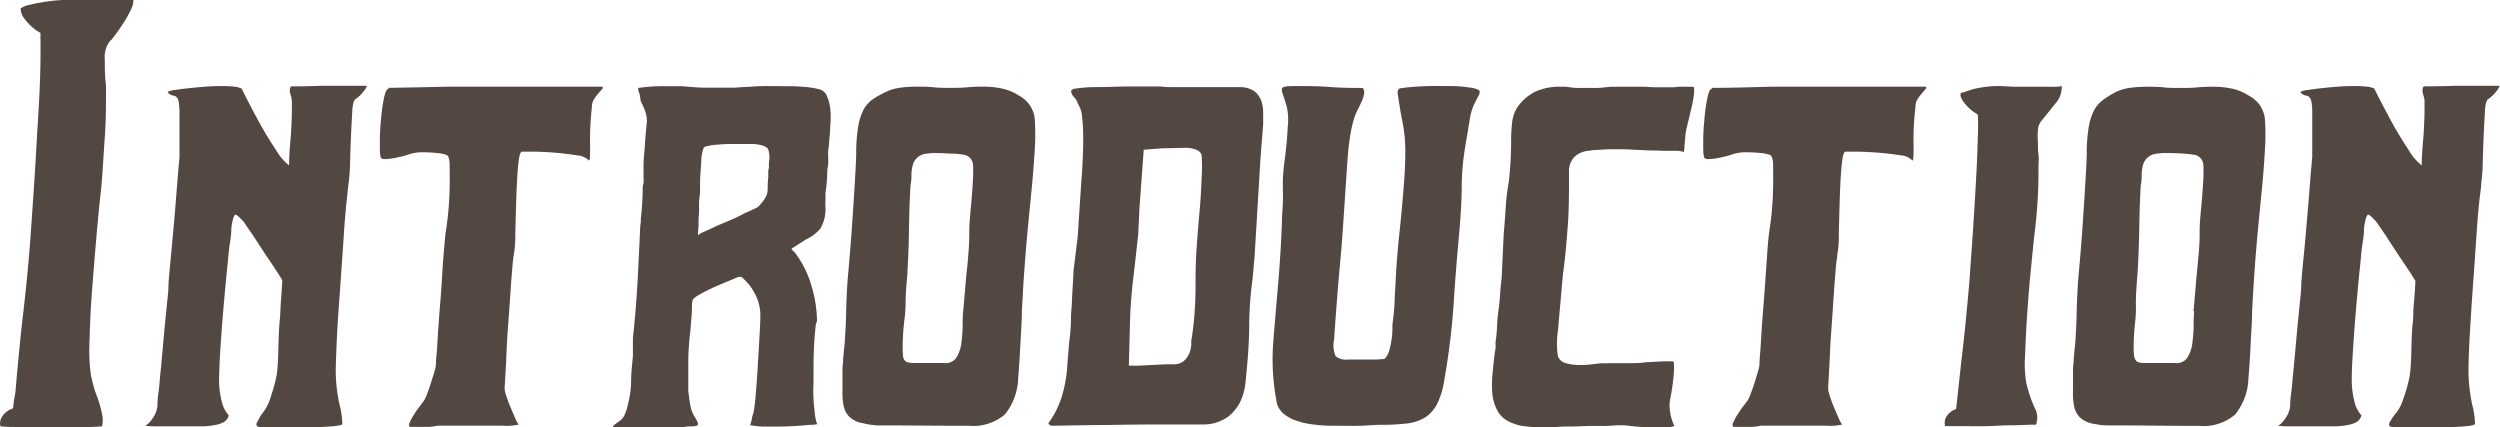 <svg xmlns="http://www.w3.org/2000/svg" viewBox="0 0 265.76 45.42"><defs><style>.cls-1{fill:#534741;}</style></defs><g id="レイヤー_2" data-name="レイヤー 2"><g id="text"><path class="cls-1" d="M14.19,0a2.33,2.33,0,0,1-.26,1,11.6,11.6,0,0,1-.61,1.13q-.36.58-.75,1.14c-.26.36-.5.68-.71.94l-.2.19a2.76,2.76,0,0,0-.52,1.92c0,.93,0,1.84.13,2.75,0,1.91,0,3.75-.13,5.52s-.21,3.61-.39,5.51c-.13,1.09-.28,2.59-.45,4.51s-.33,3.91-.49,5.94-.25,3.92-.29,5.65a19.35,19.35,0,0,0,.13,3.57c.09.47.2.93.32,1.36s.27.82.4,1.16A13.83,13.83,0,0,1,10.85,44a3,3,0,0,1,0,1.32,20.53,20.53,0,0,1-2.23.07H2.19c-.87,0-1.58,0-2.14-.07a1.21,1.21,0,0,1,.1-.9,2.12,2.12,0,0,1,1.2-1l.06-.07v-.06s0-.39.13-1,.17-1.47.26-2.46.2-2.11.32-3.35.26-2.42.39-3.56.24-2.18.33-3.09.15-1.58.19-2,.11-1.31.2-2.5.18-2.57.29-4.15.22-3.27.32-5.06.21-3.5.3-5.13.14-3.09.16-4.41,0-2.3,0-2.95V3.5L4.2,3.44A5.32,5.32,0,0,1,2.61,2,1.84,1.84,0,0,1,2.19.91,1.92,1.92,0,0,1,3,.55c.41-.11.87-.2,1.36-.29s1-.15,1.4-.2L6.6,0h7.59Z"/><path class="cls-1" d="M17.76,9.8a2.14,2.14,0,0,1,.81-.23c.41-.06.9-.13,1.46-.19s1.17-.12,1.82-.17,1.26-.06,1.82-.06a11,11,0,0,1,1.23.06,2.63,2.63,0,0,1,.78.2c.69,1.38,1.36,2.66,2,3.82.56,1,1.12,1.92,1.69,2.76a5.46,5.46,0,0,0,1.36,1.59c0-1.16.11-2.22.19-3.18.05-.77.08-1.5.1-2.17s0-1.05,0-1.14a2.21,2.21,0,0,0-.13-1c-.13-.47-.11-.78.07-.91q1.68,0,3.18-.06H39a1.4,1.4,0,0,1-.19.39,5,5,0,0,1-.36.45,3.93,3.93,0,0,1-.68.59c-.17.13-.28.55-.32,1.26s-.09,1.54-.13,2.47-.08,1.87-.1,2.82a19.5,19.5,0,0,1-.16,2.34c-.05.39-.12,1.1-.23,2.14s-.21,2.21-.29,3.53-.19,2.73-.29,4.22-.21,2.91-.3,4.25-.15,2.53-.19,3.57-.07,1.77-.07,2.2A17.18,17.18,0,0,0,36.09,43a8.55,8.55,0,0,1,.3,2.07c0,.13-.6.23-1.66.29s-2.2.1-3.4.1q-1.5,0-2.64,0a6.28,6.28,0,0,1-1.26-.1c-.22-.09-.23-.3,0-.65A4.14,4.14,0,0,1,28,43.8a5,5,0,0,0,.78-1.62,16.14,16.14,0,0,0,.65-2.4c.09-.74.14-1.63.16-2.66s.06-1.86.1-2.47c0-.3.08-.72.1-1.27s.05-1.07.09-1.59.09-1.32.13-2c-.6-1-1.18-1.84-1.74-2.66L26.88,25l-1-1.46-.45-.45c-.22-.22-.37-.3-.46-.26a1.89,1.89,0,0,0-.26.71,4.92,4.92,0,0,0-.12.78c0,.17,0,.64-.13,1.4s-.19,1.65-.3,2.69-.21,2.16-.32,3.37-.21,2.4-.29,3.54-.16,2.19-.2,3.12-.06,1.61-.06,2a9,9,0,0,0,.42,2.72,3.54,3.54,0,0,0,.61,1,1.46,1.46,0,0,1-.16.36,1.2,1.2,0,0,1-.32.32,2.33,2.33,0,0,1-.75.29,8,8,0,0,1-1.43.19c-.3,0-.62,0-1,0s-.69,0-1,0c-.52,0-1,0-1.52,0s-.94,0-1.33,0-.93,0-1.36-.06a2.17,2.17,0,0,0,.58-.52,4.32,4.32,0,0,0,.46-.71,3,3,0,0,0,.25-.91c0-.22,0-.66.1-1.33s.14-1.44.23-2.3.17-1.8.26-2.79.17-1.93.26-2.79.16-1.63.23-2.28.09-1.08.09-1.3.07-1.16.2-2.46.25-2.7.39-4.22.24-2.94.35-4.28.19-2.23.23-2.66V13.36q0-.9,0-1.62a7.39,7.39,0,0,0-.1-1c-.09-.35-.27-.54-.55-.58a.87.87,0,0,1-.62-.39"/><path class="cls-1" d="M41.25,9.34q3.63-.06,6.56-.13H50.3c.8,0,1.54,0,2.21,0l1.68,0h5.49c1,0,2,0,2.82,0l1.46,0c.13,0,.15.12.07.23l-.4.46a5.34,5.34,0,0,0-.48.64,1.62,1.62,0,0,0-.23.88,29.83,29.83,0,0,0-.19,4.06c0,1.06,0,1.58-.13,1.58l-.13-.12a2,2,0,0,0-1.14-.43c-.63-.1-1.33-.19-2.11-.26s-1.53-.1-2.27-.13l-1.49,0q-.26.07-.39,1.62c-.09,1-.15,2.21-.19,3.51s-.08,2.52-.1,3.66a12,12,0,0,1-.16,2.18,13,13,0,0,0-.16,1.43c-.07.73-.13,1.61-.2,2.62s-.14,2.1-.23,3.25-.15,2.22-.19,3.21-.09,1.84-.13,2.53-.07,1.08-.07,1.17a3.16,3.16,0,0,0,.2.84q.19.59.45,1.2l.49,1.14a2.53,2.53,0,0,0,.36.65,5.81,5.81,0,0,1-1.76.12c-.86,0-1.83,0-2.92,0l-2.78,0H46.5a4.44,4.44,0,0,1-1.13.13H43.58c-.13-.08-.13-.26,0-.52a5.11,5.11,0,0,1,.46-.84,10.72,10.72,0,0,1,.62-.88l.45-.61a5,5,0,0,0,.32-.72c.13-.34.26-.72.39-1.13s.25-.8.36-1.17a3.2,3.2,0,0,0,.16-.75c0-.09,0-.45.07-1.1s.09-1.45.16-2.4.14-2,.23-3.08.16-2.17.22-3.19.13-1.91.2-2.69.11-1.31.16-1.62.17-1.1.26-2,.14-1.82.16-2.72,0-1.71,0-2.41-.17-1.06-.39-1.1a4.21,4.21,0,0,0-1-.19,13.63,13.63,0,0,0-1.42-.07,4.55,4.55,0,0,0-1.44.19,9,9,0,0,1-1.33.36,5.94,5.94,0,0,1-1.26.17.7.7,0,0,1-.39-.07c-.13,0-.19-.46-.19-1.26s0-1.66.1-2.57a19.54,19.54,0,0,1,.32-2.5c.15-.75.33-1.11.55-1.07"/><path class="cls-1" d="M86.74,34.39c-.09.74-.16,1.5-.2,2.3s-.06,1.72-.06,2.76c0,.39,0,.83,0,1.33a11.07,11.07,0,0,0,0,1.52c0,.53.08,1,.13,1.53a4.57,4.57,0,0,0,.26,1.26,3.13,3.13,0,0,1-.78.07c-1.3.13-2.51.19-3.64.19-.43,0-.87,0-1.33,0a9.71,9.71,0,0,1-1.39-.16,2.4,2.4,0,0,0,.19-.65,3.68,3.68,0,0,1,.2-.71l.12-.91c.05-.34.1-1,.17-1.88s.13-1.88.19-2.92.12-2,.17-2.92.06-1.51.06-1.82a4.86,4.86,0,0,0-.39-1.75,6,6,0,0,0-.68-1.2,7.09,7.09,0,0,0-.94-1h-.33c-.39.18-.85.37-1.39.59s-1.06.44-1.56.68-.93.46-1.3.68-.57.39-.61.52l-.07.39c0,.34,0,.85-.06,1.52s-.09,1.18-.13,1.53-.09.8-.13,1.36-.07,1.15-.07,1.75v3.05a16.93,16.93,0,0,0,.26,1.82,3.19,3.19,0,0,0,.33.84l.32.55c.13.24.15.41.07.49s-.35.13-.78.13a2.93,2.93,0,0,0-.65.06,9.44,9.44,0,0,1-1.2.07h-3a12.56,12.56,0,0,1-1.43-.07h-.26a2.87,2.87,0,0,0-.65.07h-.65c-.21,0-.34,0-.39-.07a.19.19,0,0,1,.07-.13,2.75,2.75,0,0,1,.39-.32,2.1,2.1,0,0,0,.74-.71,6.26,6.26,0,0,0,.36-1l.07-.32a10.43,10.43,0,0,0,.32-2.31c0-.93.11-1.85.19-2.76,0-.34,0-.69,0-1s0-.65,0-.91q.33-3,.49-5.94t.29-5.94a3.7,3.7,0,0,0,.06-.78,28.67,28.67,0,0,0,.2-3.31c0-.21.07-.39.09-.55a2.88,2.88,0,0,0,0-.55q0-.45,0-1.23c0-.52.05-1.07.1-1.65s.08-1.15.13-1.69.08-1,.13-1.33a3.3,3.3,0,0,0-.2-1.17,6.66,6.66,0,0,0-.45-1L68,10a1.39,1.39,0,0,1-.16-.65,18.73,18.73,0,0,1,2.79-.19l1.49,0c.52,0,1,.06,1.56.1s.85.06,1.26.06h2.92a8.18,8.18,0,0,0,.94-.06c.65,0,1.33-.08,2-.1s1.44,0,2.17,0,1.59,0,2.31.06a9.54,9.54,0,0,1,1.78.26,1.17,1.17,0,0,1,.84.72,4.48,4.48,0,0,1,.36,1.39,8.43,8.43,0,0,1,0,1.75c0,.63-.08,1.25-.13,1.85,0,.3-.07.6-.09.88a7,7,0,0,0,0,.74,6,6,0,0,1,0,.62,5.29,5.29,0,0,1-.1.62,15.09,15.09,0,0,1-.19,2.47c0,.25,0,.5,0,.74a6,6,0,0,0,0,.74,4.11,4.11,0,0,1-.55,2.31,4.46,4.46,0,0,1-1.52,1.14l-1.56,1a.71.71,0,0,1,.16.19.31.31,0,0,0,.16.13,10.77,10.77,0,0,1,1.79,3.51,13.3,13.3,0,0,1,.62,3.89Zm-6.1-12.46a5.42,5.42,0,0,0,.55-.65,2.75,2.75,0,0,0,.35-.65,3,3,0,0,0,.07-.78,8.89,8.89,0,0,1,.06-1V18.3a1.59,1.59,0,0,1,.07-.46v-.58a2.72,2.72,0,0,0-.07-1.36c-.13-.31-.63-.5-1.49-.59H77.55a12.26,12.26,0,0,0-1.26.07c-.39,0-.73.08-1,.13s-.44.11-.48.19a4.1,4.1,0,0,0-.26,1.43c-.05.69-.09,1.36-.13,2v1.17c0,.34-.08.71-.1,1.1s0,.76,0,1.11a10.84,10.84,0,0,0-.06,1.13,9.33,9.33,0,0,1-.06,1.07V25l.26-.19.71-.32c.3-.13.63-.29,1-.46s1-.43,1.5-.64,1-.46,1.49-.72l.29-.13.29-.13.49-.23a2.4,2.4,0,0,0,.49-.29"/><path class="cls-1" d="M95,45.22c-.61,0-1.19,0-1.76,0A7.64,7.64,0,0,1,91.8,45a2.77,2.77,0,0,1-1.53-.71,2.39,2.39,0,0,1-.61-1.24,6.78,6.78,0,0,1-.1-1.52q0-.81,0-1.59,0-.53,0-.87l.07-.72q0-.36.06-.78c0-.28.06-.64.1-1.07.08-1.13.14-2.25.16-3.37s.08-2.27.16-3.44c.13-1.43.24-2.72.33-3.86s.16-2.23.23-3.25.13-2,.19-3,.12-2,.16-3.15a17.43,17.43,0,0,1,.2-2.92,6.32,6.32,0,0,1,.55-1.79,3.28,3.28,0,0,1,.91-1.1A9.8,9.8,0,0,1,94,9.86a4.88,4.88,0,0,1,1.59-.52,13.23,13.23,0,0,1,1.79-.13c.65,0,1.28,0,1.91.07s1.22.06,1.79.06,1.19,0,1.75-.06,1.12-.07,1.68-.07a9.63,9.63,0,0,1,2,.2,5.47,5.47,0,0,1,1.85.78A3.13,3.13,0,0,1,110,12.65a25.42,25.42,0,0,1,0,3.25c-.09,1.47-.2,2.86-.33,4.18s-.26,2.66-.39,4-.25,2.78-.36,4.25-.2,3.05-.29,4.73c0,1-.09,2.23-.16,3.57s-.14,2.51-.23,3.5a6.45,6.45,0,0,1-1.42,3.93,5.19,5.19,0,0,1-3.83,1.2h-1.69Zm7.39-12.13c.09-1,.17-1.92.23-2.66s.13-1.43.2-2.07.11-1.28.16-1.89.06-1.27.06-2,.11-1.79.2-2.79.15-1.86.19-2.6a12.76,12.76,0,0,0,0-1.61,1.15,1.15,0,0,0-.87-1,11.27,11.27,0,0,0-1.23-.14c-.61,0-1.17-.06-1.69-.06a6.17,6.17,0,0,0-1.1.06,1.73,1.73,0,0,0-1,.4,1.63,1.63,0,0,0-.49.74,4.55,4.55,0,0,0-.16,1c0,.39,0,.8-.1,1.23-.09,1.6-.14,3.12-.16,4.58s-.07,3-.16,4.51c0,.56-.09,1.13-.13,1.71s-.07,1.16-.07,1.72A14.23,14.23,0,0,1,96.14,34c-.08.69-.14,1.35-.16,2a14.6,14.6,0,0,0,0,1.66c0,.47.2.75.46.84a2.53,2.53,0,0,0,.68.09c.37,0,.77,0,1.2,0h2a1.38,1.38,0,0,0,1.33-.55,3.73,3.73,0,0,0,.55-1.59,14.77,14.77,0,0,0,.13-1.66c0-.37,0-.94.06-1.72"/><path class="cls-1" d="M113.47,38.67l.19-2.33c.09-.65.14-1.24.17-1.76s0-1,.06-1.59.06-1.14.1-1.81.09-1.46.13-2.37l.45-3.7.39-6c.05-.52.09-1.19.13-2s.06-1.63.06-2.43a19.55,19.55,0,0,0-.12-2.24,2.9,2.9,0,0,0-.46-1.43,1.41,1.41,0,0,0-.39-.68,1.06,1.06,0,0,1-.32-.68c.13-.13.22-.2.26-.2a15.23,15.23,0,0,1,2.33-.19c1.22,0,2.58-.07,4.09-.07h2.86a5.49,5.49,0,0,0,.91.07h1c.78,0,1.52,0,2.24,0s1.37,0,2,0h2.33a2.64,2.64,0,0,1,1.53.49,2.3,2.3,0,0,1,.68,1,3.82,3.82,0,0,1,.19,1.23v1.23L134,16.74l-.64,10.64-.2,2.21a38.64,38.64,0,0,0-.36,4.67c0,1.56-.09,3.07-.22,4.54-.05.48-.1,1.07-.17,1.79a6.51,6.51,0,0,1-.51,2,4.55,4.55,0,0,1-1.37,1.72,4.46,4.46,0,0,1-2.69.81h-2c-.43,0-.86,0-1.27,0l-.87,0q-2.8,0-6,.06c-2.16,0-4.17.07-6,.07-.09-.09-.16-.13-.2-.13a.18.18,0,0,0-.06-.13A9.46,9.46,0,0,0,112.92,42a14.32,14.32,0,0,0,.55-3.28m11.42,0a1.56,1.56,0,0,0,1.07-.45,2.5,2.5,0,0,0,.52-.84,2.69,2.69,0,0,0,.16-.91,2.76,2.76,0,0,1,.07-.72,37.36,37.36,0,0,0,.38-5c0-1.46,0-3,.14-4.78.08-1.16.18-2.35.29-3.56s.18-2.43.22-3.64a16.29,16.29,0,0,0,0-2.24q-.06-.74-1.56-.87h-.06l-2.66.06-1.62.13c-.09,0-.15,0-.19,0s-.07,0-.07.07l-.46,6.29L121,24.85c-.13,1.21-.24,2.21-.33,3s-.16,1.46-.23,2-.11,1.12-.16,1.62-.08,1.12-.13,1.85L120,38.87l1,0,1.43-.07,1.42-.07,1,0"/><path class="cls-1" d="M154.54,32.12a75.88,75.88,0,0,1-1,8.24,8.54,8.54,0,0,1-.78,2.6,3.78,3.78,0,0,1-1.33,1.46,4.92,4.92,0,0,1-2,.61,23.26,23.26,0,0,1-2.69.13c-.65,0-1.35.08-2.11.1s-1.54,0-2.37,0-1.54,0-2.3-.1a8.59,8.59,0,0,1-2-.39,4.29,4.29,0,0,1-1.53-.81,2.1,2.1,0,0,1-.74-1.36,23.9,23.9,0,0,1-.33-6.33c.17-2.14.35-4.2.52-6.19.09-1,.16-2.09.23-3.15s.11-2.11.16-3.15c0-.73.07-1.45.1-2.14s0-1.4,0-2.14c0-1,.13-2,.26-3s.21-2,.26-3a6.29,6.29,0,0,0-.13-2.27c-.17-.56-.32-1-.42-1.3s-.11-.51,0-.61.46-.17,1.07-.17H138c1,0,2.14,0,3.44.1s2.44.1,3.43.1a.83.83,0,0,1,.13.65,3,3,0,0,1-.26.81c-.13.28-.25.55-.39.81s-.23.5-.32.71a12.57,12.57,0,0,0-.45,1.82c-.09.52-.18,1.15-.26,1.88-.13,1.73-.25,3.47-.36,5.19s-.23,3.46-.36,5.19q-.45,4.74-.78,9.67a3,3,0,0,0,.16,1.78,1.77,1.77,0,0,0,1.34.36H144l.62,0c.32,0,.68,0,1.07,0s.93,0,1.49-.07a1.93,1.93,0,0,0,.49-.84,8.94,8.94,0,0,0,.35-2.34,5.28,5.28,0,0,1,.07-1c.08-.65.14-1.29.16-1.91s.06-1.27.1-1.92c.08-1.81.23-3.62.42-5.42s.36-3.6.49-5.42c.08-1,.13-2.11.13-3.24a15.62,15.62,0,0,0-.33-3.24c-.09-.44-.17-.92-.26-1.46s-.15-.94-.19-1.2c-.09-.48,0-.74.29-.78s.66-.09,1.14-.13,1.17-.08,1.84-.1,1.35,0,2.05,0a14,14,0,0,1,2.53.19,2.12,2.12,0,0,1,.78.26c.08.09.07.24,0,.46l-.46.87a6,6,0,0,0-.49,1.46c-.21,1.3-.41,2.47-.58,3.51a27.17,27.17,0,0,0-.32,3.57c0,2.12-.17,4.22-.36,6.32s-.36,4.21-.49,6.33"/><path class="cls-1" d="M159.86,24.72c.09-.95.15-1.83.2-2.63a23.13,23.13,0,0,1,.32-2.69c.09-.73.15-1.5.2-2.3s.06-1.57.06-2.31a15.69,15.69,0,0,1,.1-1.72,3.76,3.76,0,0,1,.55-1.65,5.2,5.2,0,0,1,1.88-1.66,6.21,6.21,0,0,1,2.73-.54,4.89,4.89,0,0,1,1,.06,5.31,5.31,0,0,0,.81.07h1.88a9.16,9.16,0,0,0,1.07-.07,7.59,7.59,0,0,1,1.07-.06h3.22a11.61,11.61,0,0,0,1.2.06h1.62a3.42,3.42,0,0,0,.62-.06h1.29c.22,0,.35,0,.39.06a2.49,2.49,0,0,1,0,.74,10.22,10.22,0,0,1-.2,1.17c-.11.5-.27,1.18-.49,2.05v.06a6.23,6.23,0,0,0-.22,1.11c0,.25-.06.67-.1,1.23a1.86,1.86,0,0,1-.07.52,2.74,2.74,0,0,0-.77-.13h-.78l-.62,0L176,16q-.84,0-1.68-.06c-.56,0-1.15-.07-1.75-.07s-1.11,0-1.63,0l-1.62.09-.45.07a2.54,2.54,0,0,0-1.5.64,2.25,2.25,0,0,0-.58,1.63v.52c0,1.77,0,3.5-.13,5.19s-.26,3.41-.52,5.19c-.21,2.42-.39,4.4-.52,5.94a8.67,8.67,0,0,0,0,2.75,1.19,1.19,0,0,0,.85.72,5.18,5.18,0,0,0,1.49.19c.34,0,.72,0,1.13-.06l1.14-.13a5.94,5.94,0,0,0,.78,0l.58,0,1.37,0c.64,0,1.33,0,2-.1l1.91-.1,1,0c.09.08.11.49.07,1.23a25.36,25.36,0,0,1-.39,2.79,3.76,3.76,0,0,0,0,1.42,4.69,4.69,0,0,0,.45,1.43,2.82,2.82,0,0,1-1.23.13l-1.69,0c-.6,0-1.1-.06-1.49-.1l-.88-.1-.55,0c-.56,0-1.1.07-1.62.07H169c-.6,0-1.22.06-1.85.06s-1.24,0-1.85.07l-.81,0q-.42,0-.87,0a11.67,11.67,0,0,1-1.56-.1,4.8,4.8,0,0,1-1.49-.42,2.78,2.78,0,0,1-1.37-1.2,4.63,4.63,0,0,1-.55-1.78,12,12,0,0,1,0-2.08c.07-.74.14-1.45.23-2.14,0-.21.08-.43.1-.65s0-.43,0-.65a13.61,13.61,0,0,0,.16-1.69,15.8,15.8,0,0,1,.16-1.75c.09-.65.14-1.21.17-1.69s.07-1,.16-1.68Z"/><path class="cls-1" d="M181.92,9.34c2.43,0,4.61-.08,6.56-.13H191c.8,0,1.53,0,2.2,0l1.69,0h5.48q1.56,0,2.82,0l1.46,0c.13,0,.15.12.07.23l-.39.46a5.39,5.39,0,0,0-.49.64,1.62,1.62,0,0,0-.22.88,28.5,28.5,0,0,0-.2,4.06c0,1.06,0,1.58-.13,1.58l-.13-.12a1.94,1.94,0,0,0-1.13-.43c-.63-.1-1.33-.19-2.11-.26s-1.54-.1-2.27-.13l-1.49,0c-.18.05-.31.59-.4,1.62s-.15,2.21-.19,3.51-.07,2.52-.1,3.66a11.08,11.08,0,0,1-.16,2.18c0,.21-.1.69-.16,1.43s-.13,1.61-.2,2.62-.14,2.1-.22,3.25-.16,2.22-.2,3.21-.09,1.84-.13,2.53-.06,1.08-.06,1.17a3,3,0,0,0,.19.84q.19.59.45,1.2l.49,1.14a2.89,2.89,0,0,0,.36.65,5.77,5.77,0,0,1-1.75.12c-.87,0-1.84,0-2.92,0l-2.79,0h-1.17a4.52,4.52,0,0,1-1.14.13h-1.78c-.13-.08-.14-.26,0-.52a5.85,5.85,0,0,1,.45-.84c.2-.3.4-.6.62-.88s.37-.48.45-.61a3.45,3.45,0,0,0,.32-.72c.14-.34.27-.72.4-1.13s.24-.8.35-1.17a3.42,3.42,0,0,0,.17-.75c0-.09,0-.45.06-1.1s.1-1.45.16-2.4.14-2,.23-3.08.16-2.17.23-3.19.13-1.91.19-2.69.12-1.31.16-1.62.17-1.1.26-2,.14-1.82.16-2.72,0-1.71,0-2.41-.17-1.06-.39-1.1a4.11,4.11,0,0,0-1-.19,13.83,13.83,0,0,0-1.43-.07,4.44,4.44,0,0,0-1.43.19,9.38,9.38,0,0,1-1.33.36,6.1,6.1,0,0,1-1.27.17.66.66,0,0,1-.38-.07c-.13,0-.2-.46-.2-1.26s0-1.66.1-2.57a19.54,19.54,0,0,1,.32-2.5c.15-.75.34-1.11.55-1.07"/><path class="cls-1" d="M208.59,9.86l1.17-.39c.35-.08.75-.16,1.2-.22a9.1,9.1,0,0,1,1.39-.1h.2c.48,0,1.07.07,1.78.07h3.93a3.36,3.36,0,0,0,.91-.07,2.62,2.62,0,0,1-.75,1.94c-.58.74-1.07,1.35-1.46,1.82a1.75,1.75,0,0,0-.32.91,6.59,6.59,0,0,0,0,1.27c0,.45,0,.91.06,1.39s0,.89,0,1.23c0,.74,0,1.75-.06,3s-.18,2.74-.39,4.38q-.13,1.23-.36,3.54c-.15,1.53-.28,3.11-.39,4.73s-.18,3.13-.23,4.51a11.72,11.72,0,0,0,.14,2.86,14.31,14.31,0,0,0,.87,2.6,2.15,2.15,0,0,1,.16,1.81c-.91,0-1.81.07-2.72.07s-1.61.07-2.5.09-1.72,0-2.5,0c-.39,0-.76,0-1.1,0l-.85,0a1.33,1.33,0,0,1,.07-.88,1.82,1.82,0,0,1,1.1-.93c.22-1.95.41-3.75.59-5.39.17-1.38.32-2.76.45-4.12s.22-2.28.26-2.76.1-1,.16-1.91.14-2,.23-3.25.17-2.55.26-4,.16-2.75.23-4.05.1-2.47.13-3.5a22.52,22.52,0,0,0,0-2.34,4.75,4.75,0,0,1-1.62-1.49c-.3-.52-.3-.8,0-.85"/><path class="cls-1" d="M225.79,45.22c-.61,0-1.19,0-1.76,0a7.64,7.64,0,0,1-1.42-.16,2.77,2.77,0,0,1-1.53-.71,2.39,2.39,0,0,1-.61-1.24,6.78,6.78,0,0,1-.1-1.52q0-.81,0-1.59,0-.53,0-.87l.07-.72q0-.36.06-.78c0-.28.06-.64.1-1.07.08-1.13.14-2.25.16-3.37s.08-2.27.16-3.44c.13-1.43.24-2.72.33-3.86s.16-2.23.23-3.25.13-2,.19-3,.12-2,.16-3.15a17.43,17.43,0,0,1,.2-2.92,6.32,6.32,0,0,1,.55-1.79,3.28,3.28,0,0,1,.91-1.1,9.8,9.8,0,0,1,1.26-.81,4.88,4.88,0,0,1,1.59-.52,13.23,13.23,0,0,1,1.79-.13c.65,0,1.28,0,1.91.07s1.22.06,1.79.06,1.18,0,1.75-.06,1.12-.07,1.68-.07a9.63,9.63,0,0,1,2,.2,5.47,5.47,0,0,1,1.85.78,3.13,3.13,0,0,1,1.66,2.46,23.8,23.8,0,0,1,0,3.25c-.08,1.47-.19,2.86-.32,4.18s-.26,2.66-.39,4-.25,2.78-.36,4.25-.2,3.05-.29,4.73c0,1-.1,2.23-.16,3.57s-.14,2.51-.23,3.5a6.45,6.45,0,0,1-1.42,3.93,5.19,5.19,0,0,1-3.83,1.2h-1.69Zm7.39-12.13c.09-1,.17-1.92.23-2.66s.13-1.43.19-2.07.12-1.28.17-1.89.06-1.27.06-2,.11-1.79.2-2.79.15-1.86.19-2.6a12.76,12.76,0,0,0,0-1.61,1.15,1.15,0,0,0-.87-1,11.23,11.23,0,0,0-1.24-.14q-.9-.06-1.68-.06a6.31,6.31,0,0,0-1.11.06,1.73,1.73,0,0,0-1,.4,1.63,1.63,0,0,0-.49.74,4.55,4.55,0,0,0-.16,1c0,.39,0,.8-.1,1.23-.09,1.6-.14,3.12-.16,4.58s-.08,3-.16,4.51c-.05.56-.09,1.13-.13,1.71s-.07,1.16-.07,1.72A14.23,14.23,0,0,1,227,34c-.08.69-.14,1.35-.16,2a14.6,14.6,0,0,0,0,1.66c.05.47.2.75.46.84a2.46,2.46,0,0,0,.68.09c.37,0,.77,0,1.2,0h2a1.38,1.38,0,0,0,1.33-.55,3.73,3.73,0,0,0,.55-1.59c.08-.74.13-1.29.13-1.66s0-.94.06-1.72"/><path class="cls-1" d="M244.47,9.8a2.14,2.14,0,0,1,.81-.23c.41-.06.9-.13,1.46-.19s1.17-.12,1.82-.17,1.26-.06,1.82-.06a11,11,0,0,1,1.23.06,2.55,2.55,0,0,1,.78.2c.69,1.38,1.36,2.66,2,3.82.56,1,1.13,1.92,1.69,2.76a5.46,5.46,0,0,0,1.36,1.59c0-1.16.11-2.22.19-3.18.05-.77.08-1.5.1-2.17s0-1.05,0-1.14a2.21,2.21,0,0,0-.13-1c-.12-.47-.1-.78.07-.91q1.68,0,3.18-.06h4.87a1.8,1.8,0,0,1-.2.39,3.7,3.7,0,0,1-.36.45,3.58,3.58,0,0,1-.68.59c-.17.13-.28.55-.32,1.26s-.09,1.54-.13,2.47-.08,1.87-.1,2.82a19.5,19.5,0,0,1-.16,2.34c0,.39-.12,1.1-.23,2.14s-.2,2.21-.29,3.53-.18,2.73-.29,4.22-.21,2.91-.29,4.25-.16,2.53-.2,3.57-.06,1.77-.06,2.2A17.89,17.89,0,0,0,262.8,43a8.55,8.55,0,0,1,.3,2.07c-.05.13-.6.23-1.66.29s-2.19.1-3.4.1c-1,0-1.88,0-2.63,0a6.33,6.33,0,0,1-1.27-.1c-.22-.09-.23-.3,0-.65a4.57,4.57,0,0,1,.61-.84,5,5,0,0,0,.78-1.62,15,15,0,0,0,.65-2.4c.09-.74.14-1.63.16-2.66s.06-1.86.1-2.47a10.7,10.7,0,0,0,.1-1.27c0-.54.05-1.07.1-1.59s.09-1.32.13-2c-.61-1-1.19-1.84-1.75-2.66L253.59,25c-.45-.67-.79-1.15-1-1.46l-.45-.45c-.22-.22-.37-.3-.45-.26a1.59,1.59,0,0,0-.26.71,4.24,4.24,0,0,0-.13.78c0,.17,0,.64-.13,1.4s-.19,1.65-.3,2.69-.21,2.16-.32,3.37-.21,2.4-.29,3.54-.15,2.19-.2,3.12-.06,1.61-.06,2a9.38,9.38,0,0,0,.42,2.72,3.32,3.32,0,0,0,.62,1,2,2,0,0,1-.17.36,1.2,1.2,0,0,1-.32.32,2.33,2.33,0,0,1-.75.29,8,8,0,0,1-1.42.19c-.31,0-.63,0-1,0s-.69,0-1,0c-.51,0-1,0-1.52,0s-.94,0-1.33,0-.93,0-1.36-.06a2.17,2.17,0,0,0,.58-.52,4.32,4.32,0,0,0,.46-.71,3,3,0,0,0,.25-.91c0-.22,0-.66.1-1.33s.14-1.44.23-2.3.17-1.8.26-2.79.17-1.93.26-2.79.16-1.63.23-2.28.09-1.08.09-1.3.07-1.16.2-2.46.26-2.7.39-4.22.25-2.94.35-4.28.19-2.23.23-2.66V13.36q0-.9,0-1.62a5.94,5.94,0,0,0-.1-1c-.09-.35-.27-.54-.55-.58a.87.87,0,0,1-.62-.39"/></g></g></svg>
